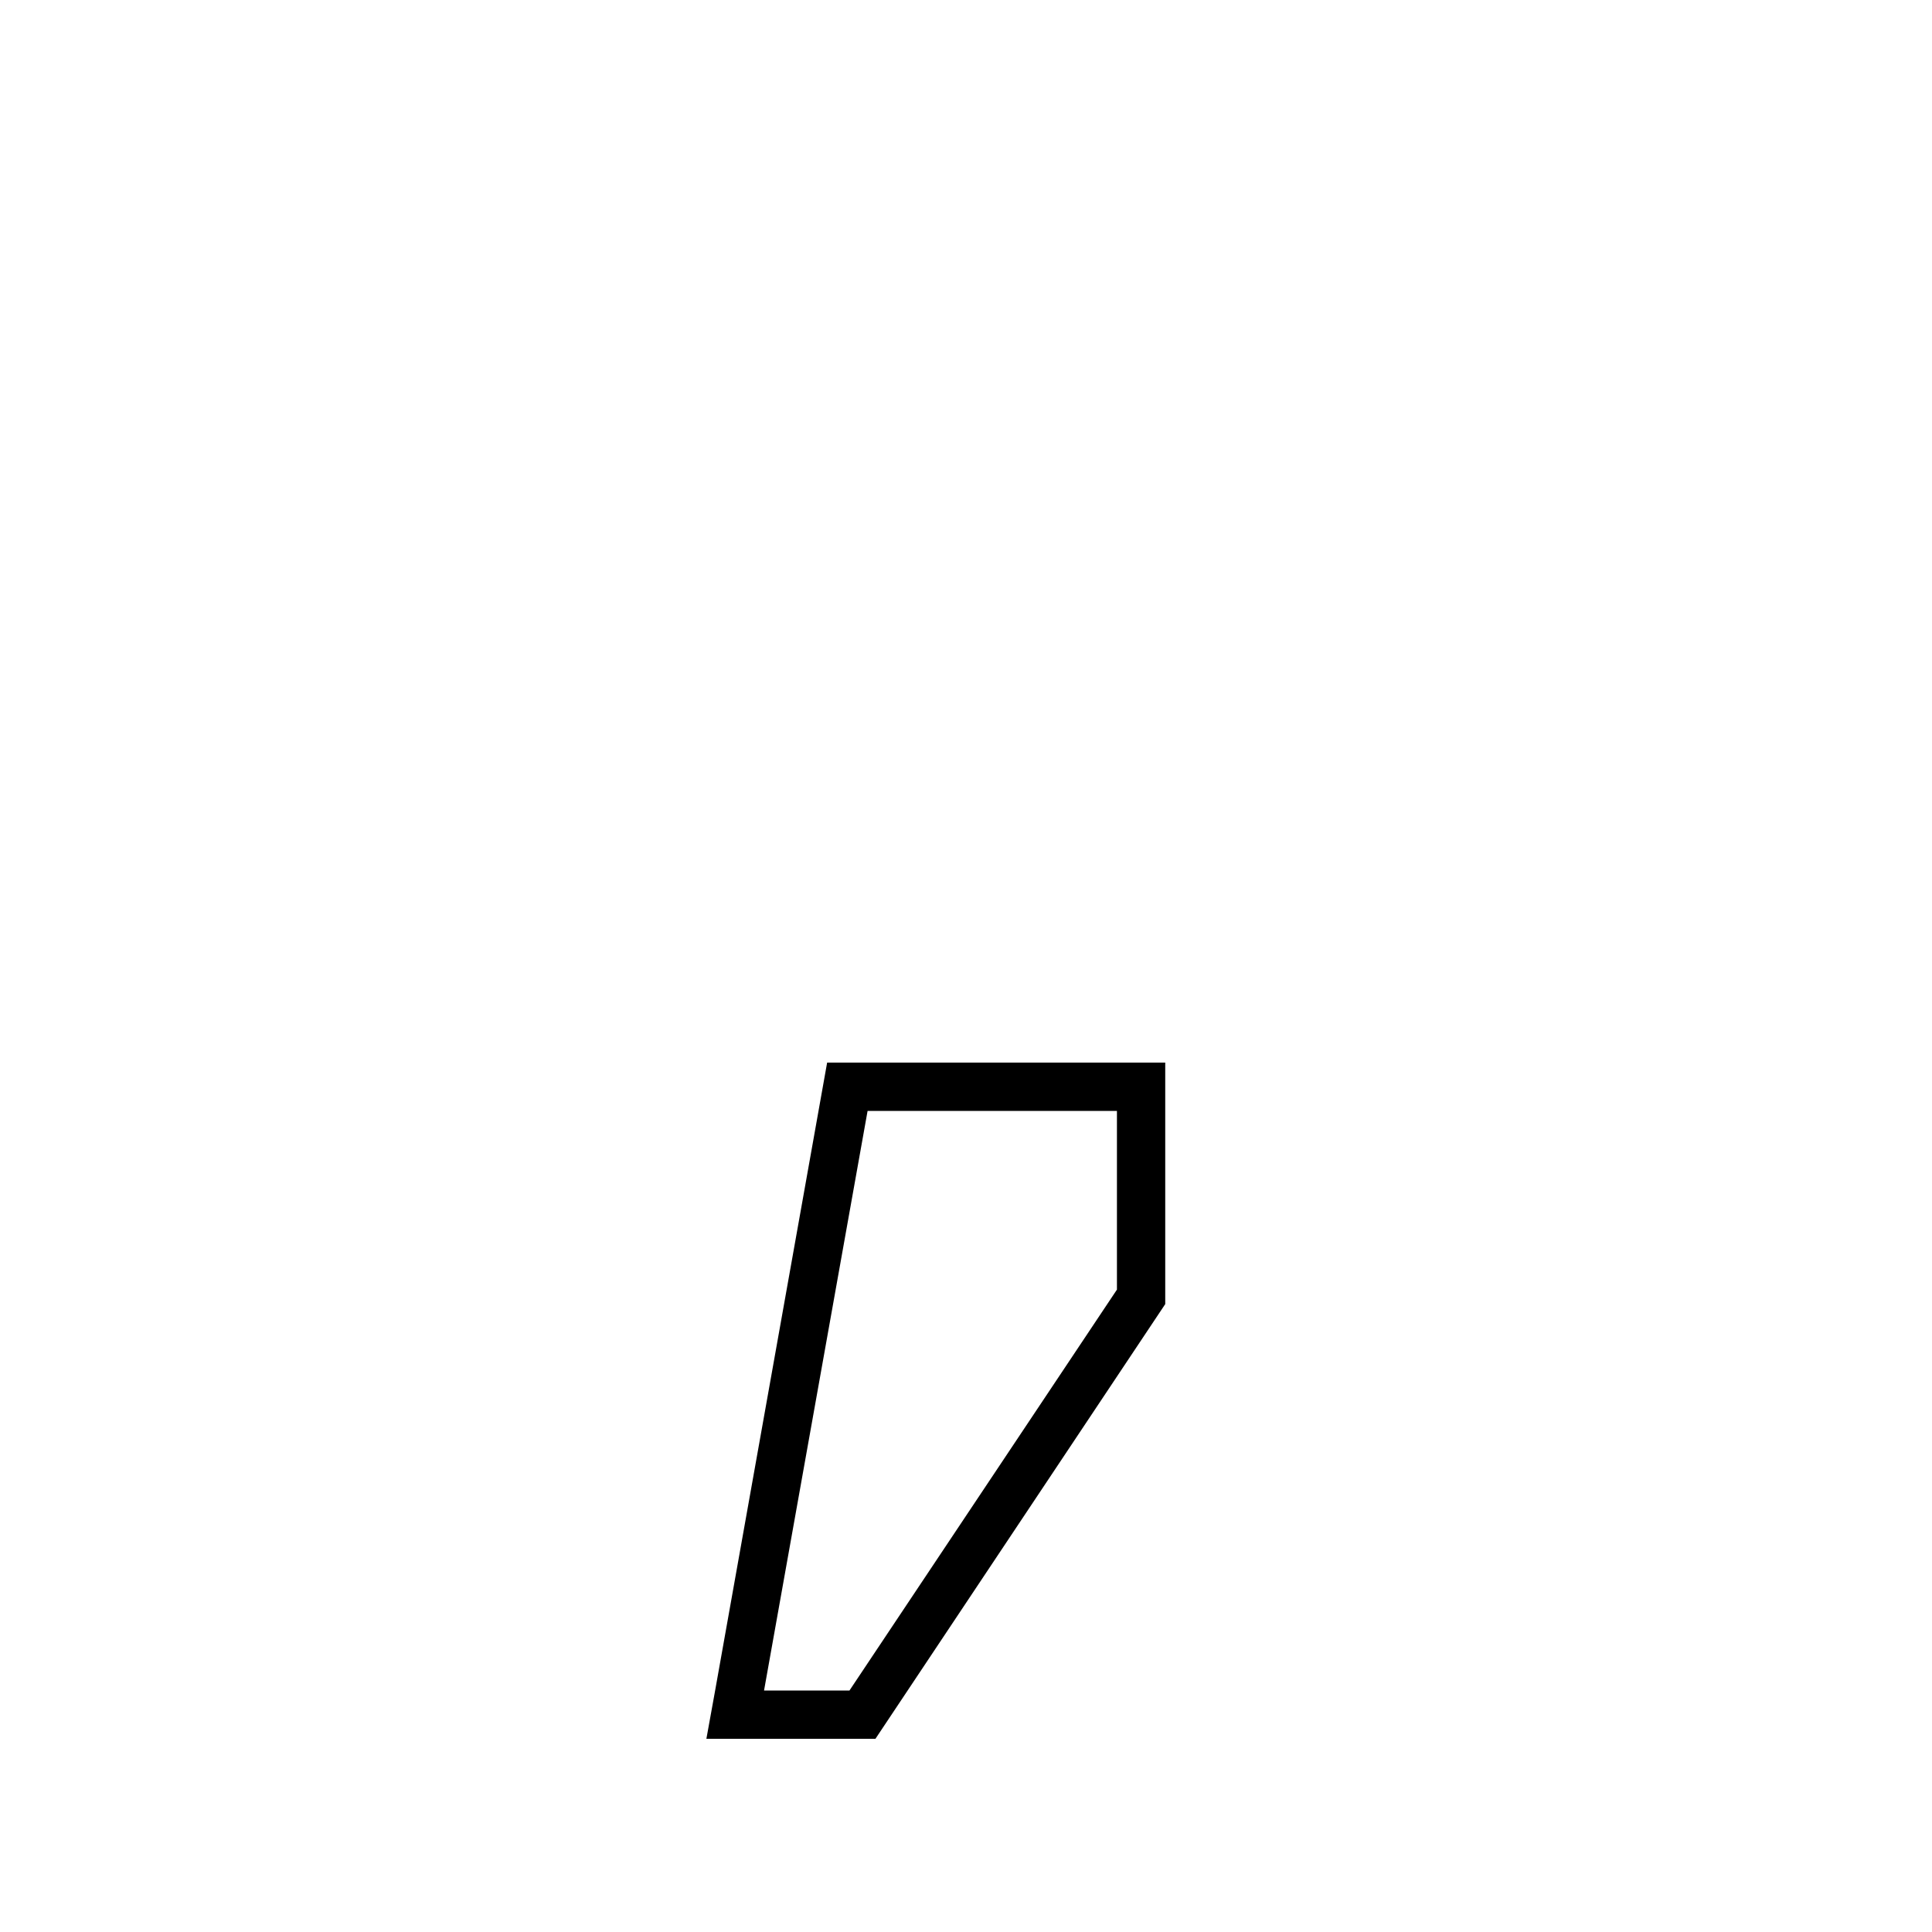<svg xmlns="http://www.w3.org/2000/svg" viewBox="0 0 640 640"><!--! Font Awesome Pro 7.1.0 by @fontawesome - https://fontawesome.com License - https://fontawesome.com/license (Commercial License) Copyright 2025 Fonticons, Inc. --><path fill="currentColor" d="M370 427.2L281.4 560L253.1 560L287.4 368L370 368L370 427.2zM274 352L236.9 560L234 576L290 576L386 432L386 352L274 352z"/></svg>